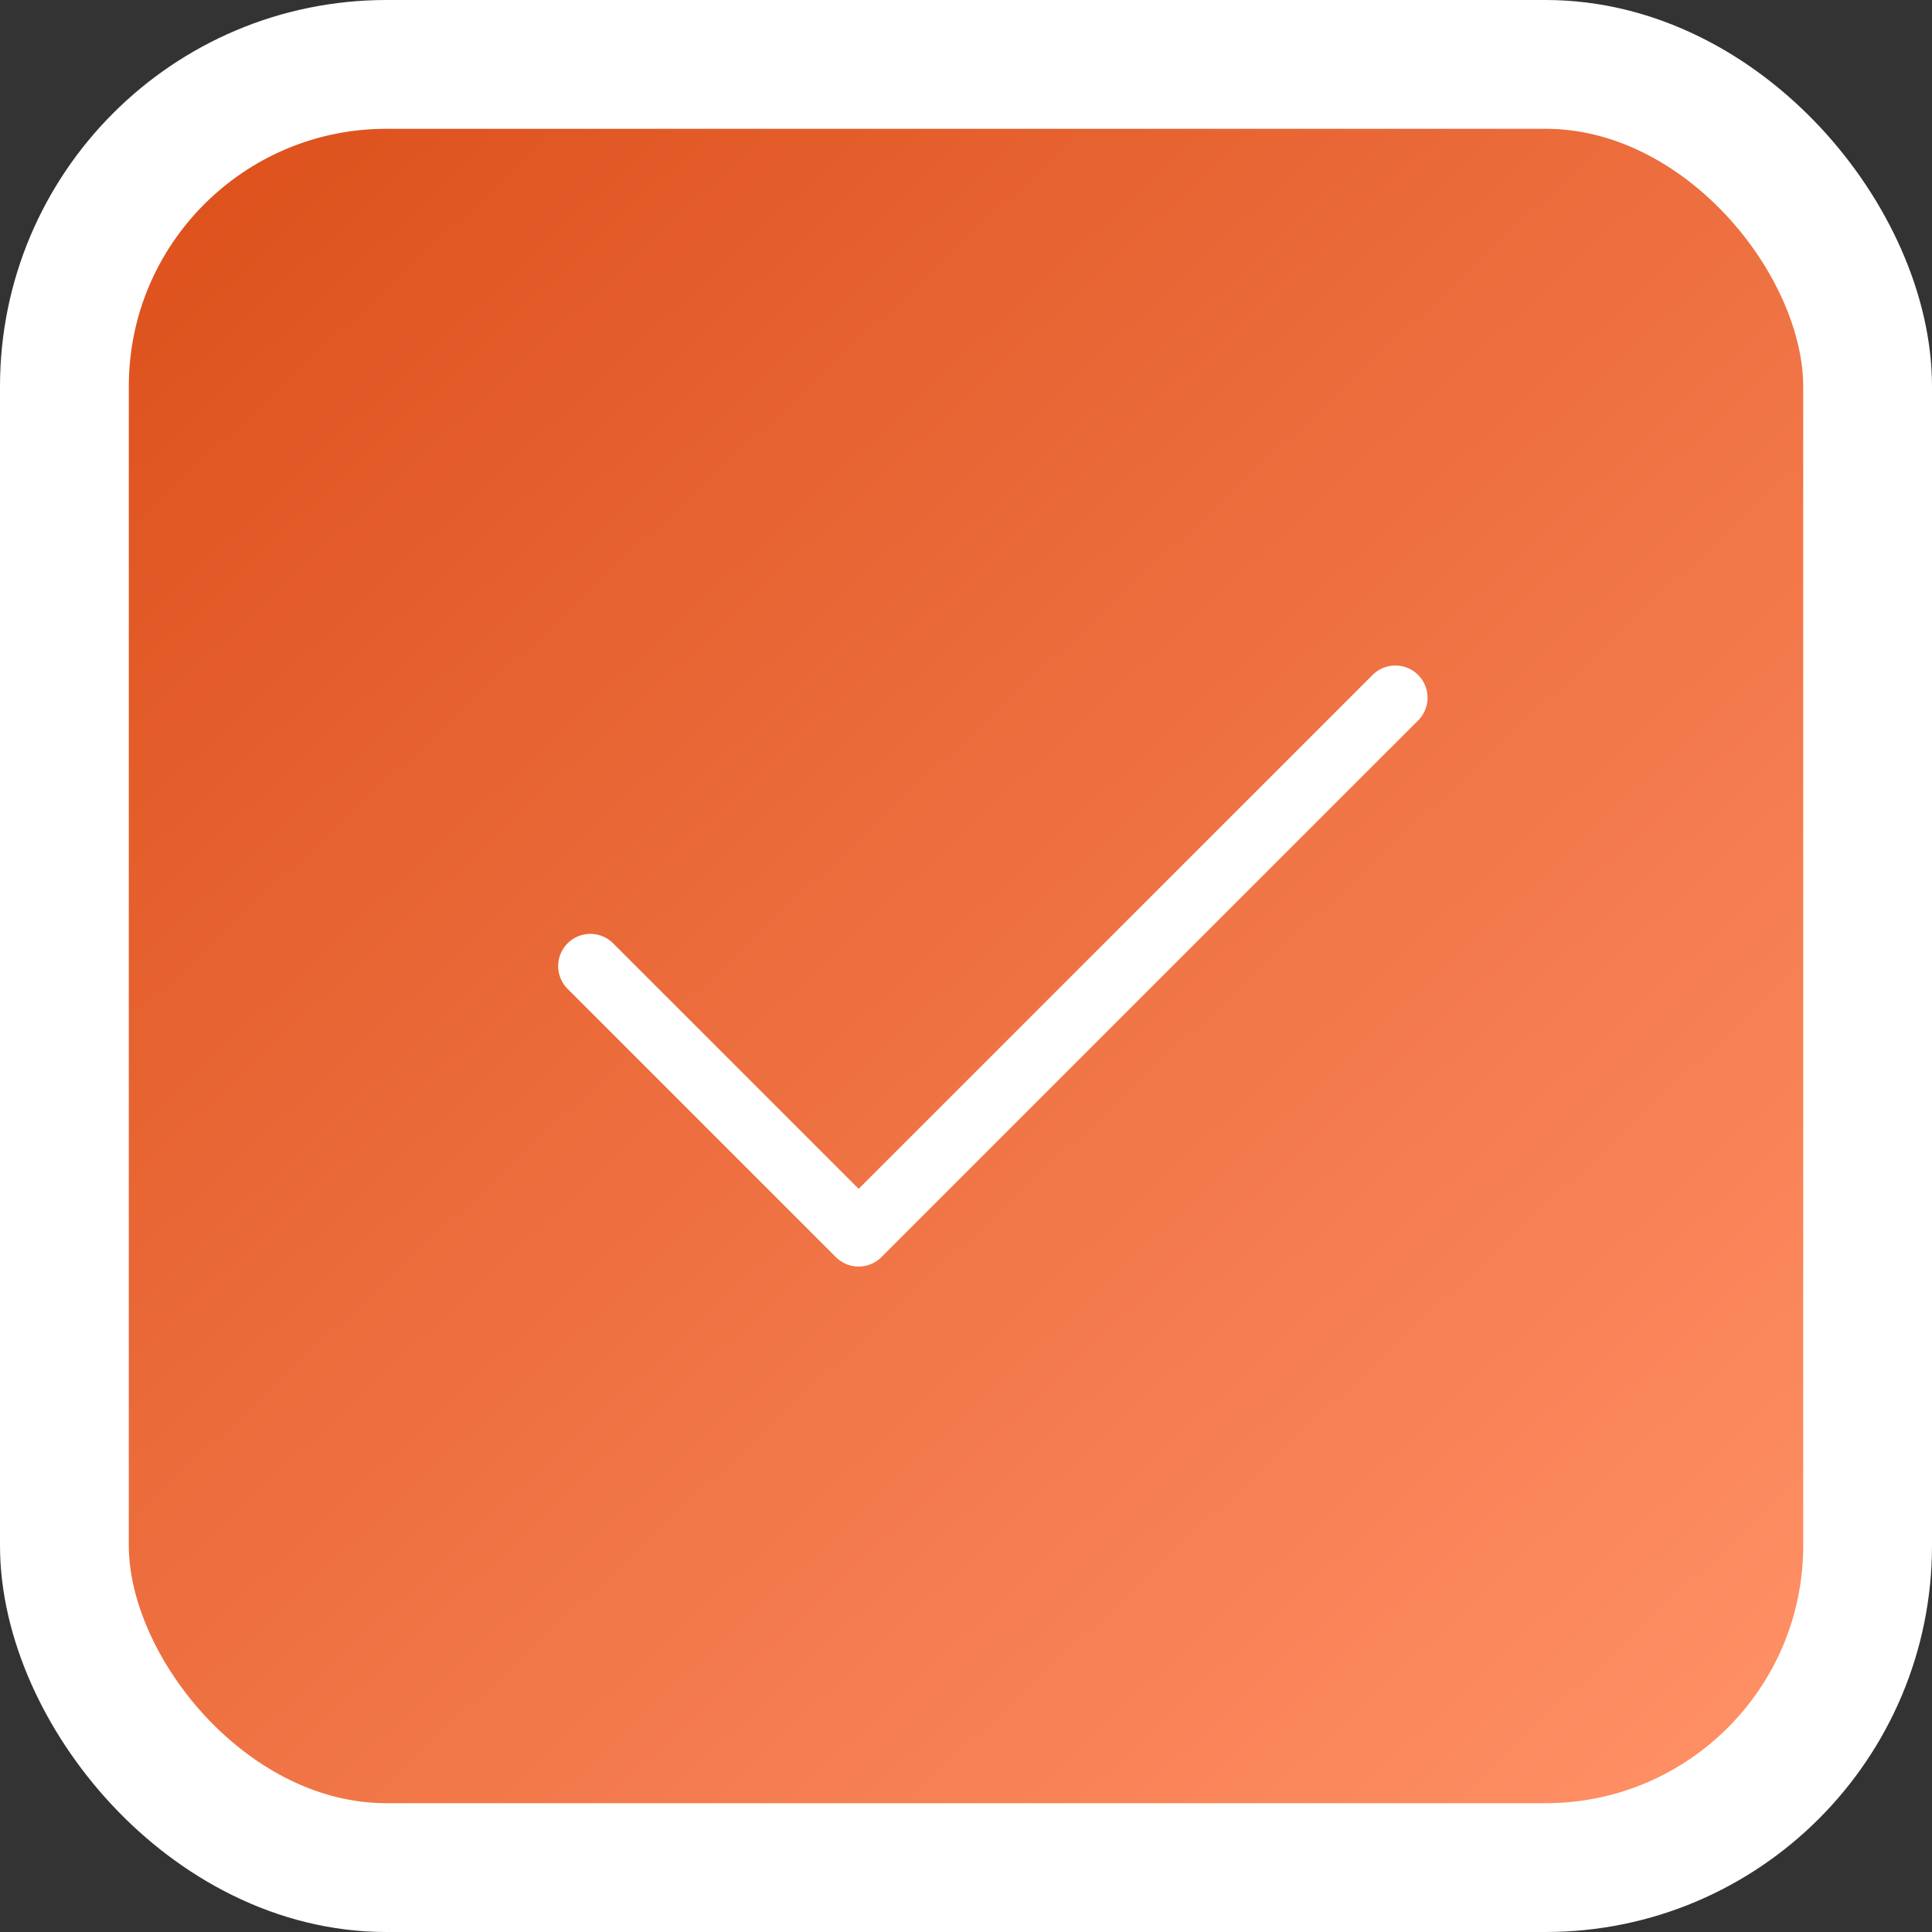 <?xml version="1.0" encoding="UTF-8"?> <svg xmlns="http://www.w3.org/2000/svg" width="30" height="30" viewBox="0 0 30 30" fill="none"><rect x="0" y="0" width="30" height="30" fill="#333333" stroke="none"/> <rect x="1" y="1" width="28" height="28" rx="5" fill="url(#paint0_linear_52_835)" stroke="white" stroke-width="2"></rect> <path d="M21.667 10.834L13.333 19.167L9.167 15.001" stroke="white" stroke-linecap="round" stroke-linejoin="round"></path> <defs> <linearGradient id="paint0_linear_52_835" x1="-2.37202e-07" y1="4.286" x2="24" y2="30" gradientUnits="userSpaceOnUse"> <stop stop-color="#DC501B"></stop> <stop offset="1" stop-color="#FF8F65"></stop> </linearGradient> </defs> </svg> 